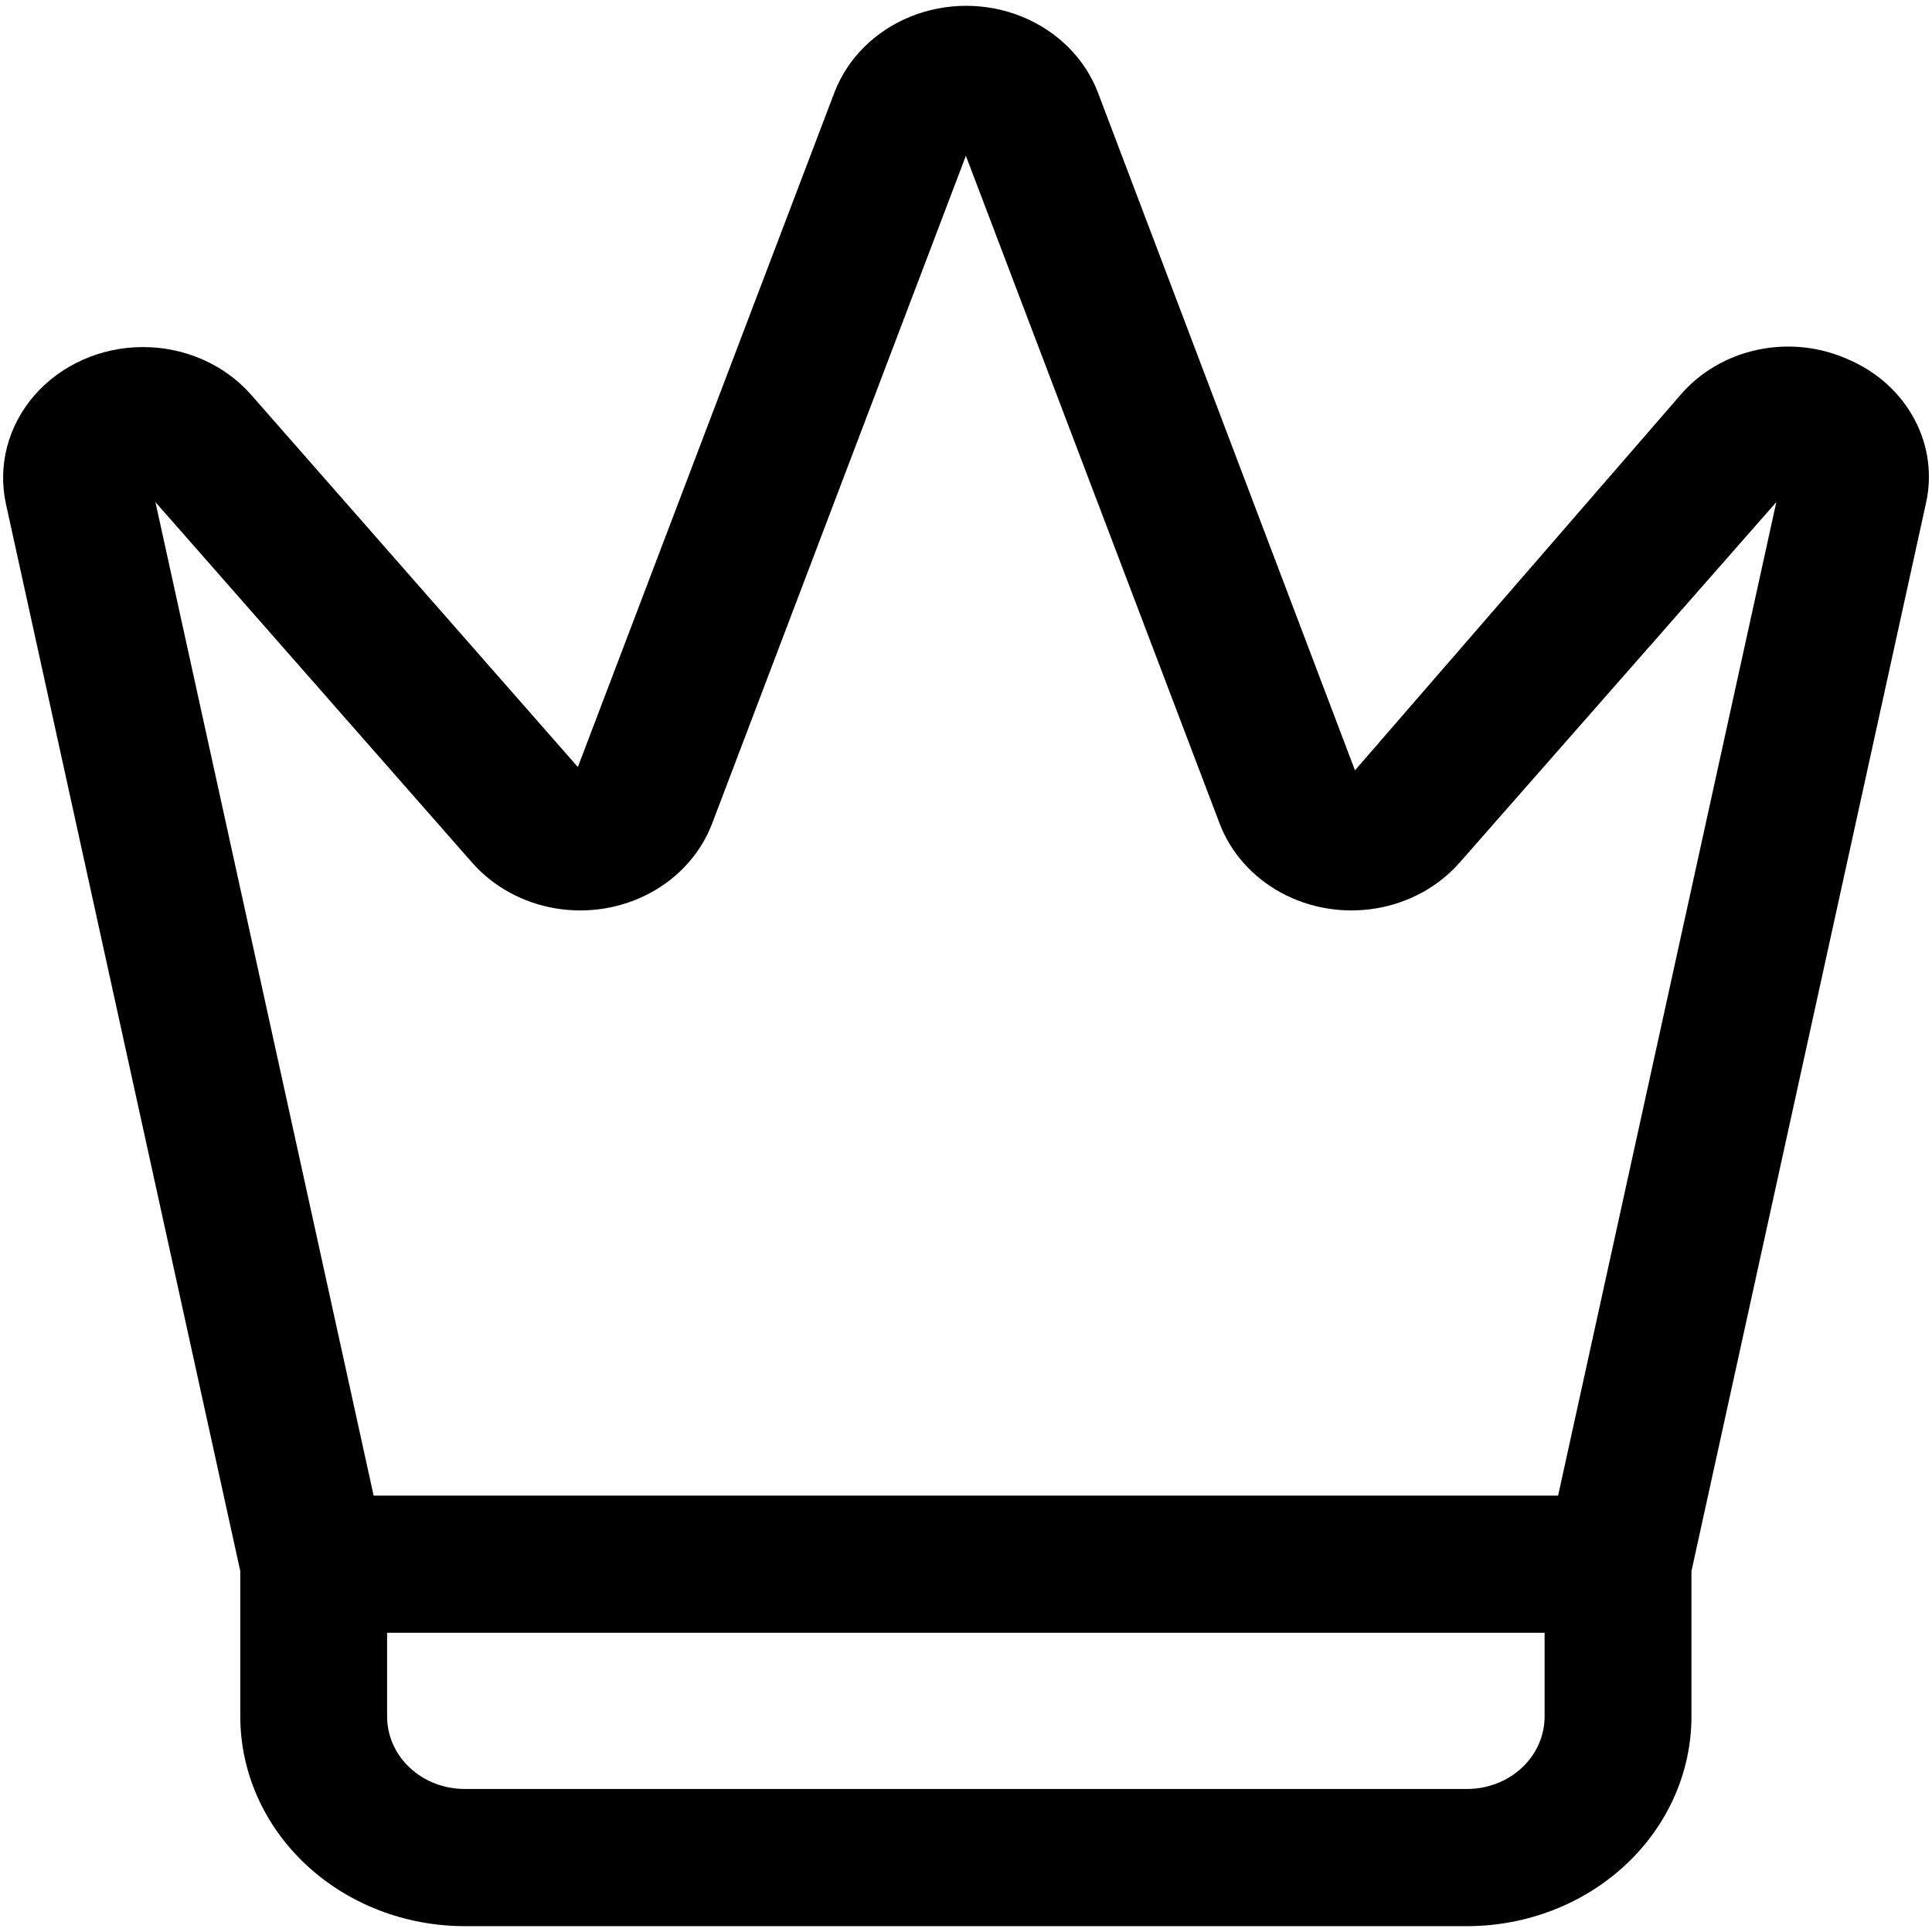 <?xml version="1.0" encoding="UTF-8" standalone="no" ?>
<!DOCTYPE svg PUBLIC "-//W3C//DTD SVG 1.1//EN" "http://www.w3.org/Graphics/SVG/1.1/DTD/svg11.dtd">
<svg xmlns="http://www.w3.org/2000/svg" xmlns:xlink="http://www.w3.org/1999/xlink" version="1.1" width="700" height="700" viewBox="0 0 700 700" xml:space="preserve">
<desc>Created with Fabric.js 4.6.0</desc>
<defs>
</defs>
<g transform="matrix(1.52 0 0 1.42 350 350)" id="AN4PLXO02qBwXEDzwTNmx"  >
<path style="stroke: none; stroke-width: 1; stroke-dasharray: none; stroke-linecap: butt; stroke-dashoffset: 0; stroke-linejoin: miter; stroke-miterlimit: 4; fill: rgb(0,0,0); fill-rule: nonzero; opacity: 1;" vector-effect="non-scaling-stroke"  transform=" translate(-350.03, -280.02)" d="M 560.47 125.32 C 553.759 122.035 546.134 121.132 538.841 122.761 C 531.552 124.39 525.032 128.453 520.361 134.281 L 442.748 230.093 L 381.498 57.213 C 378.404 48.506 371.834 41.471 363.357 37.787 C 354.88 34.103 345.255 34.104 336.779 37.787 C 328.303 41.471 321.732 48.506 318.638 57.213 L 257.509 229.253 L 179.654 134.3 C 173.306 126.558 163.818 122.077 153.806 122.097 C 143.798 122.113 134.326 126.625 128.001 134.382 C 121.681 142.144 119.177 152.335 121.185 162.14 L 177.044 434.43 L 177.044 471.547 C 177.059 485.719 182.692 499.305 192.712 509.328 C 202.732 519.351 216.317 524.988 230.489 525.008 L 469.509 525.008 C 483.681 524.989 497.267 519.352 507.286 509.328 C 517.306 499.305 522.938 485.719 522.954 471.547 L 522.954 434.43 L 578.813 162.14 C 580.395 154.832 579.442 147.202 576.106 140.511 C 572.774 133.82 567.258 128.46 560.473 125.32 z M 487.95 471.54 C 487.946 476.431 486.001 481.122 482.544 484.583 C 479.087 488.044 474.395 489.993 469.505 490.001 L 230.485 490.001 C 225.594 489.993 220.903 488.044 217.446 484.583 C 213.989 481.122 212.044 476.431 212.04 471.54 L 212.04 450.153 L 487.95 450.153 z M 491.169 415.153 L 208.829 415.153 L 156.817 161.653 L 232.294 253.633 L 232.298 253.633 C 237.313 259.754 244.345 263.891 252.13 265.305 C 259.919 266.719 267.954 265.317 274.806 261.352 C 281.653 257.387 286.872 251.114 289.521 243.657 L 350.001 73.297 L 410.481 243.657 C 413.129 251.11 418.344 257.38 425.188 261.348 C 432.035 265.313 440.067 266.715 447.852 265.305 C 455.637 263.895 462.668 259.762 467.688 253.649 L 543.184 161.653 z" stroke-linecap="round" />
</g>
</svg>